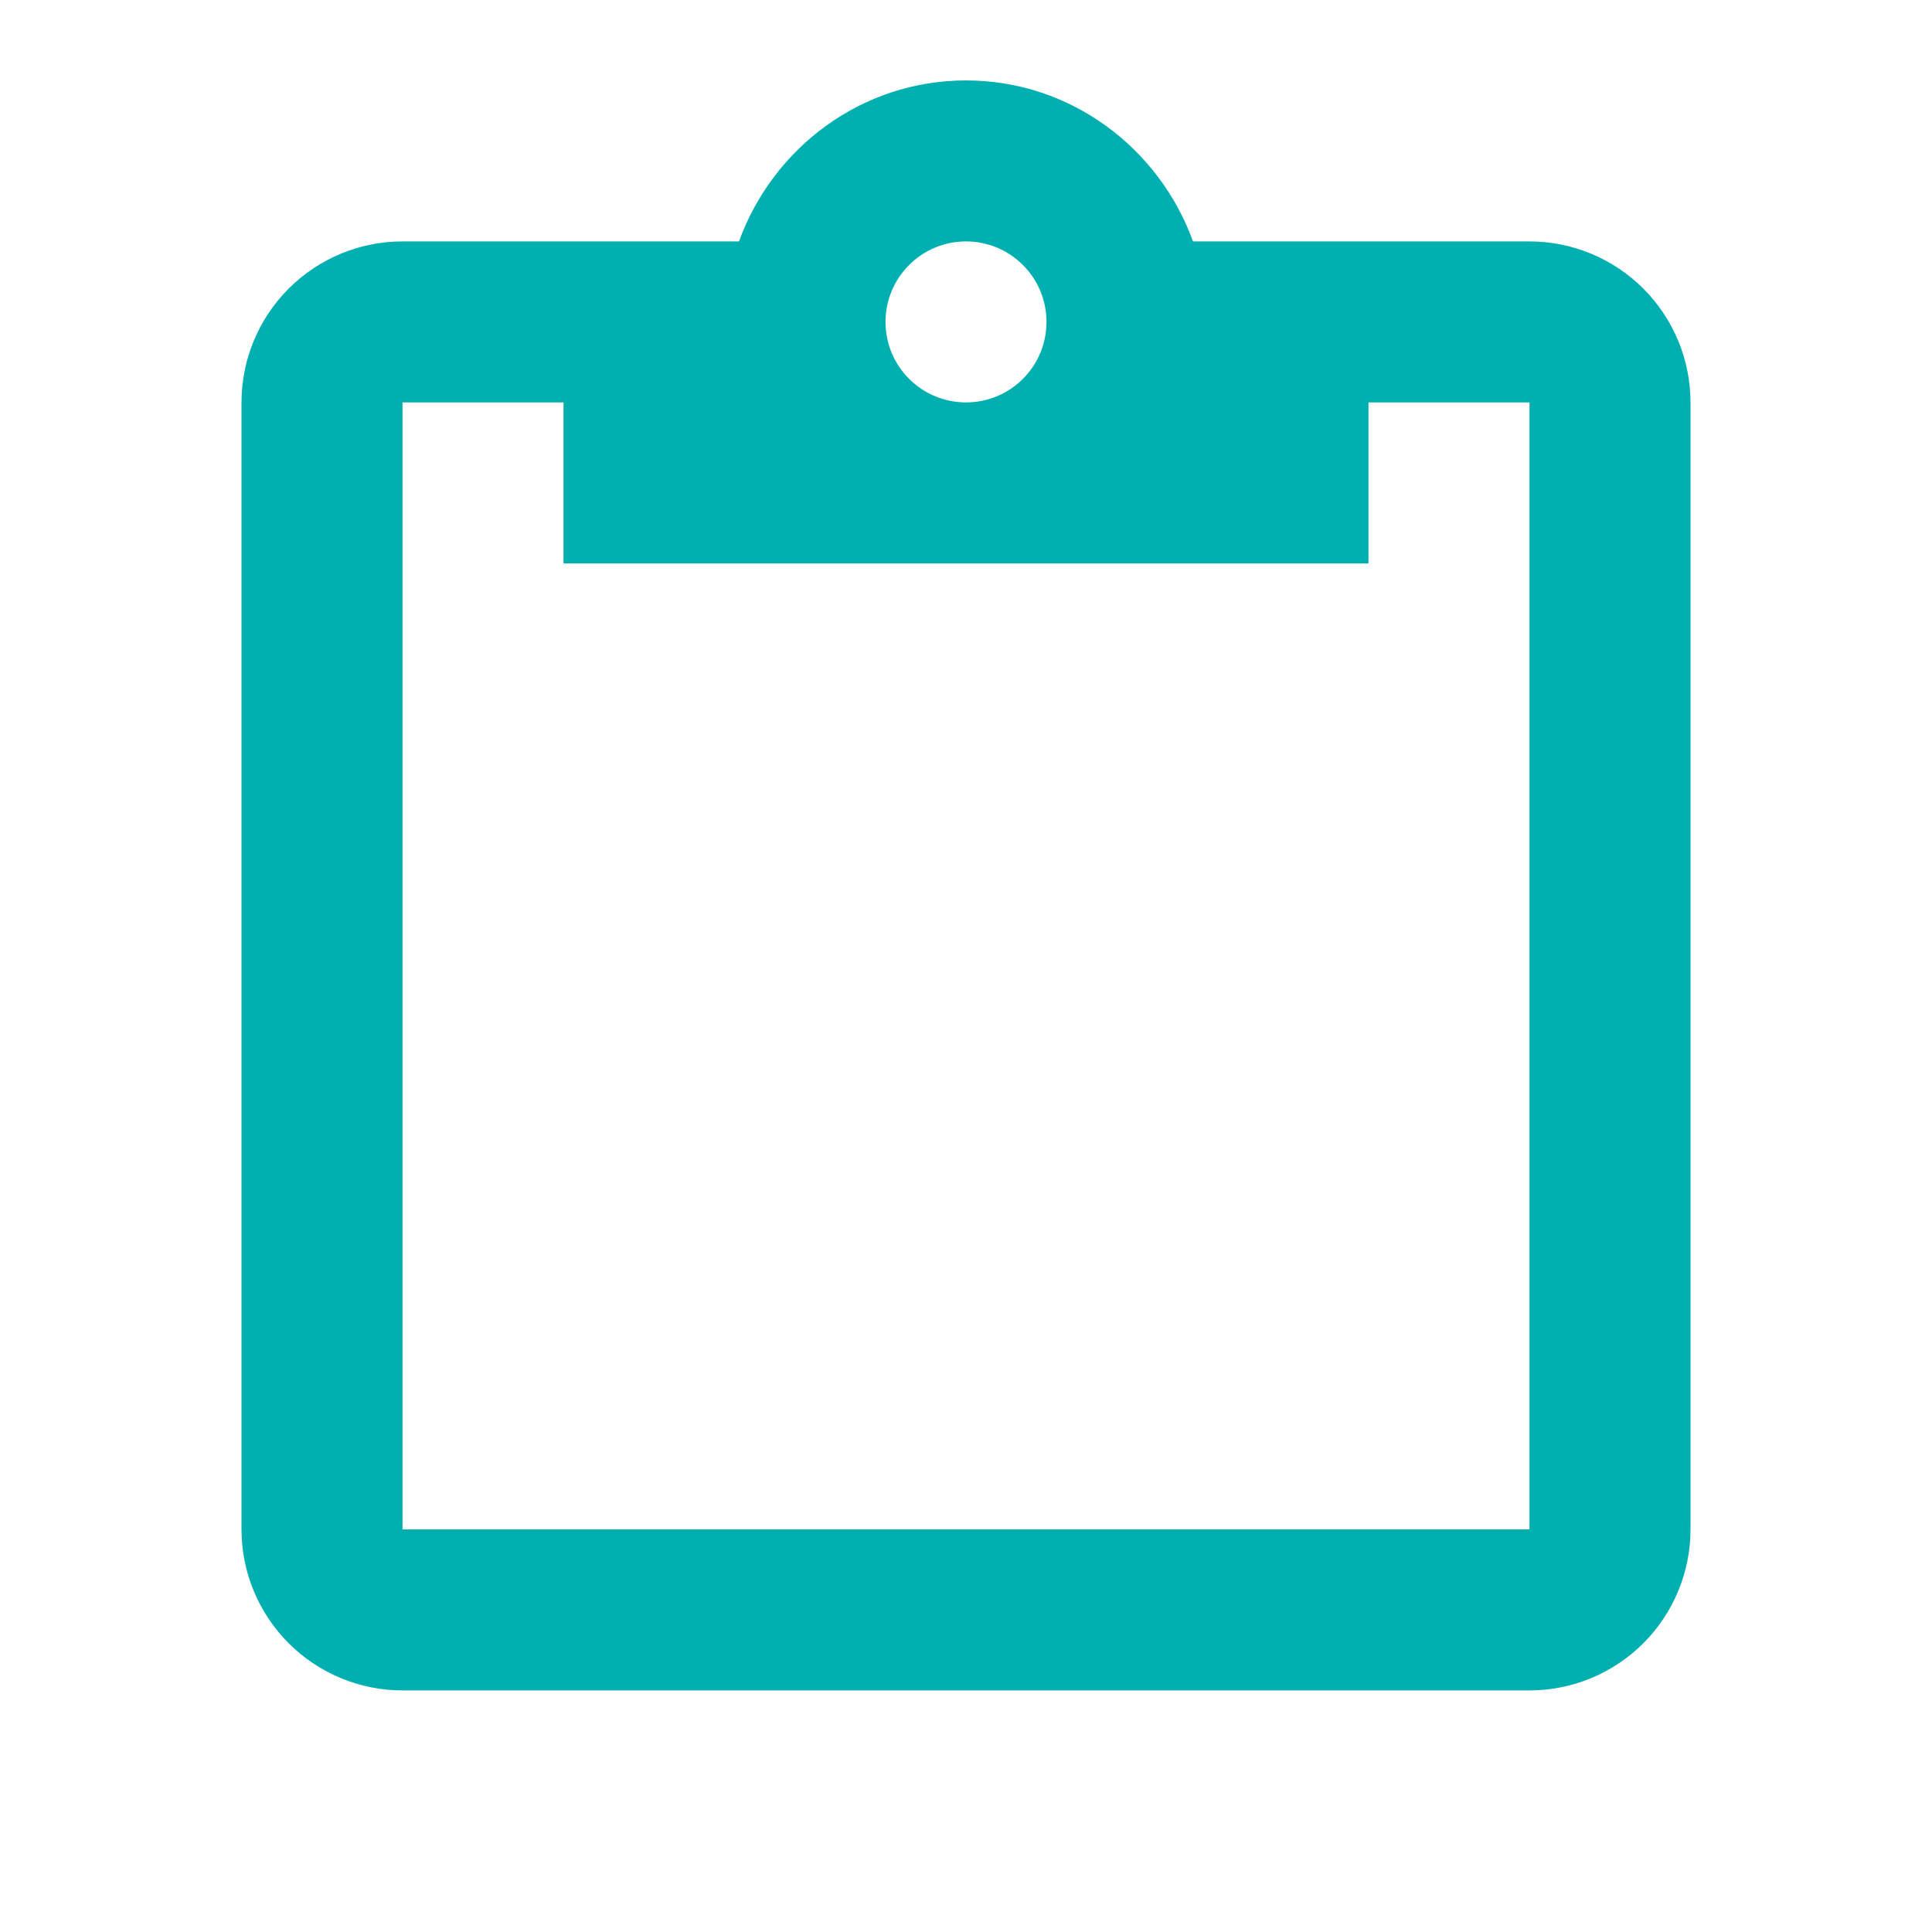 <svg width="24" height="24" viewBox="0 0 24 24" fill="none" xmlns="http://www.w3.org/2000/svg">
<path d="M19 2.999H14.82C14.4 1.839 13.3 0.999 12 0.999C10.7 0.999 9.6 1.839 9.18 2.999H5C4.47 2.999 3.961 3.21 3.586 3.585C3.211 3.96 3 4.469 3 4.999V18.999C3 19.529 3.211 20.038 3.586 20.413C3.961 20.788 4.47 20.999 5 20.999H19C19.53 20.999 20.039 20.788 20.414 20.413C20.789 20.038 21 19.529 21 18.999V4.999C21 4.469 20.789 3.96 20.414 3.585C20.039 3.21 19.53 2.999 19 2.999ZM12 2.999C12.265 2.999 12.52 3.104 12.707 3.292C12.895 3.479 13 3.734 13 3.999C13 4.264 12.895 4.519 12.707 4.706C12.52 4.894 12.265 4.999 12 4.999C11.735 4.999 11.48 4.894 11.293 4.706C11.105 4.519 11 4.264 11 3.999C11 3.734 11.105 3.479 11.293 3.292C11.48 3.104 11.735 2.999 12 2.999ZM7 6.999H17V4.999H19V18.999H5V4.999H7V6.999Z" fill="#00AFAF"/>
</svg>
